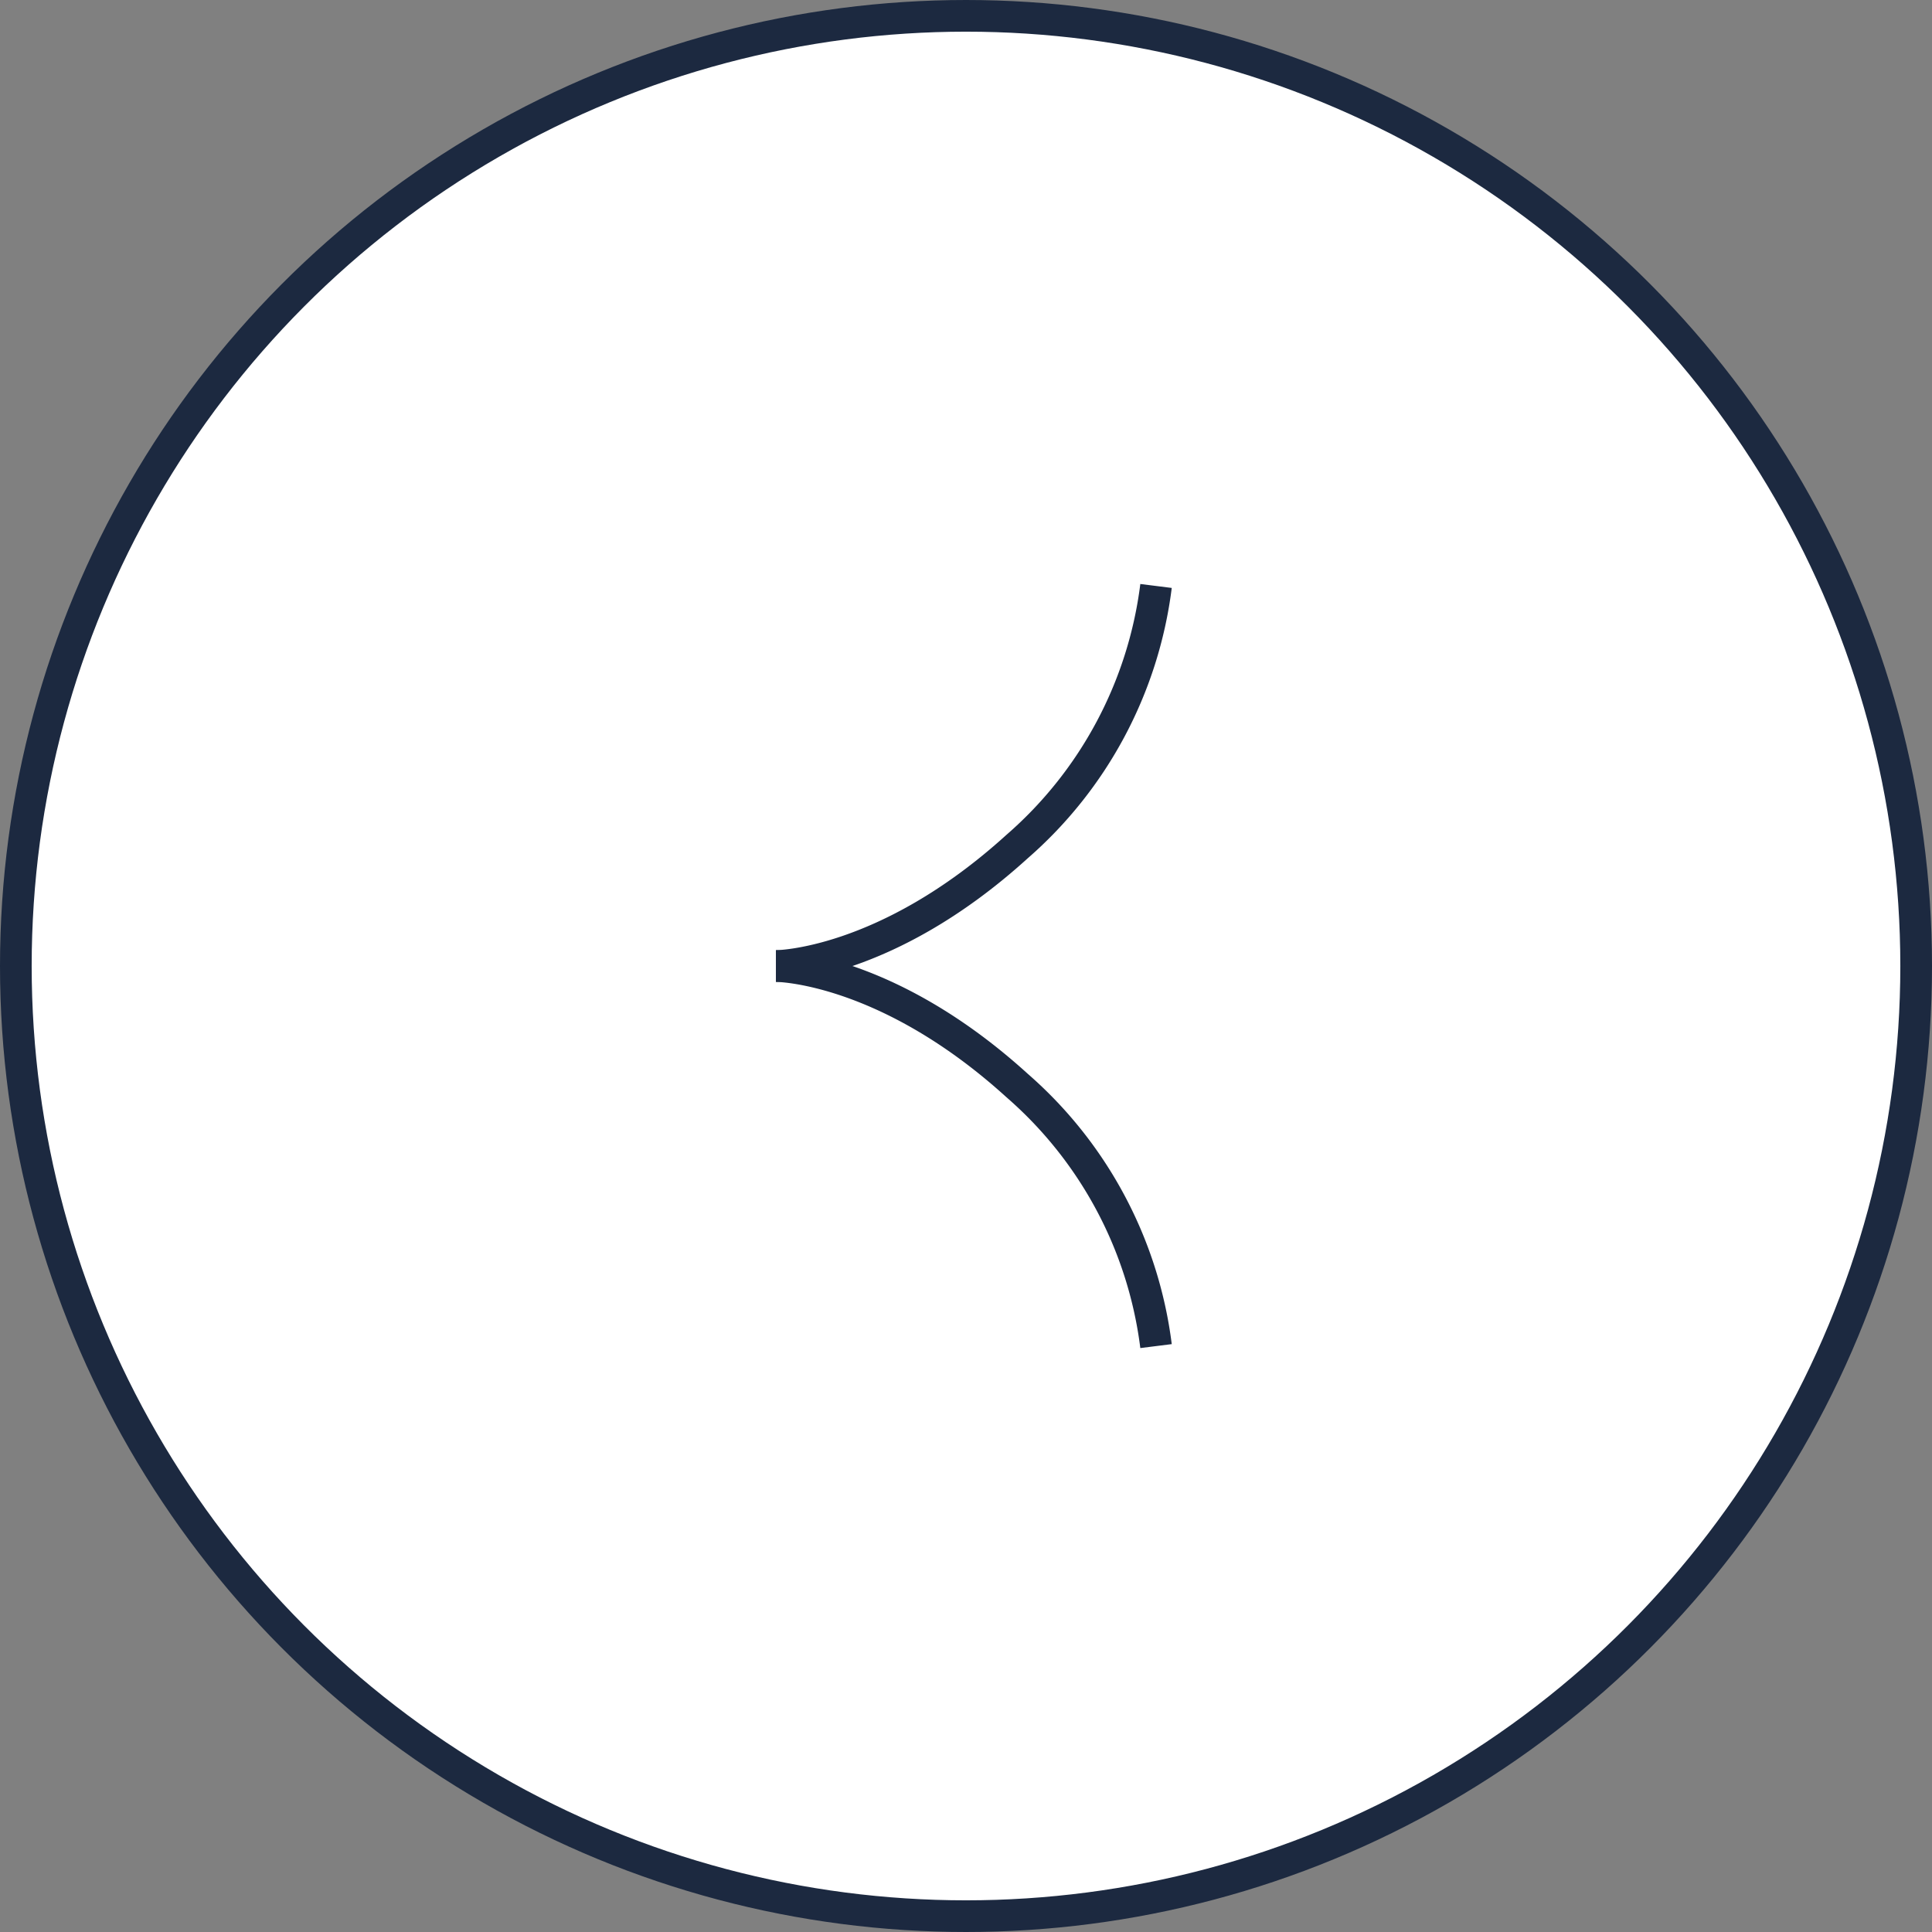 <svg xmlns="http://www.w3.org/2000/svg" width="61" height="61" viewBox="0 0 61 61">
  <rect x="0" y="0" width="61" height="61" fill="#808080" stroke="none"/>
  <g id="グループ_483" data-name="グループ 483" transform="translate(-89.948 -532.599)">
    <circle id="楕円形_19" data-name="楕円形 19" cx="30" cy="30" r="30" transform="translate(90.448 533.099)" fill="#fff" stroke="#1c2940" stroke-miterlimit="10" stroke-width="1"/>
    <path id="パス_2777" data-name="パス 2777" d="M126.448,551.1a13.058,13.058,0,0,1-4.385,8.226c-4.154,3.774-7.615,3.774-7.615,3.774" fill="none" stroke="#1c2940" stroke-miterlimit="10" stroke-width="1"/>
    <path id="パス_2778" data-name="パス 2778" d="M126.448,575.1a13.06,13.06,0,0,0-4.385-8.226c-4.154-3.774-7.615-3.774-7.615-3.774" fill="none" stroke="#1c2940" stroke-miterlimit="10" stroke-width="1"/>
  </g>
</svg>
